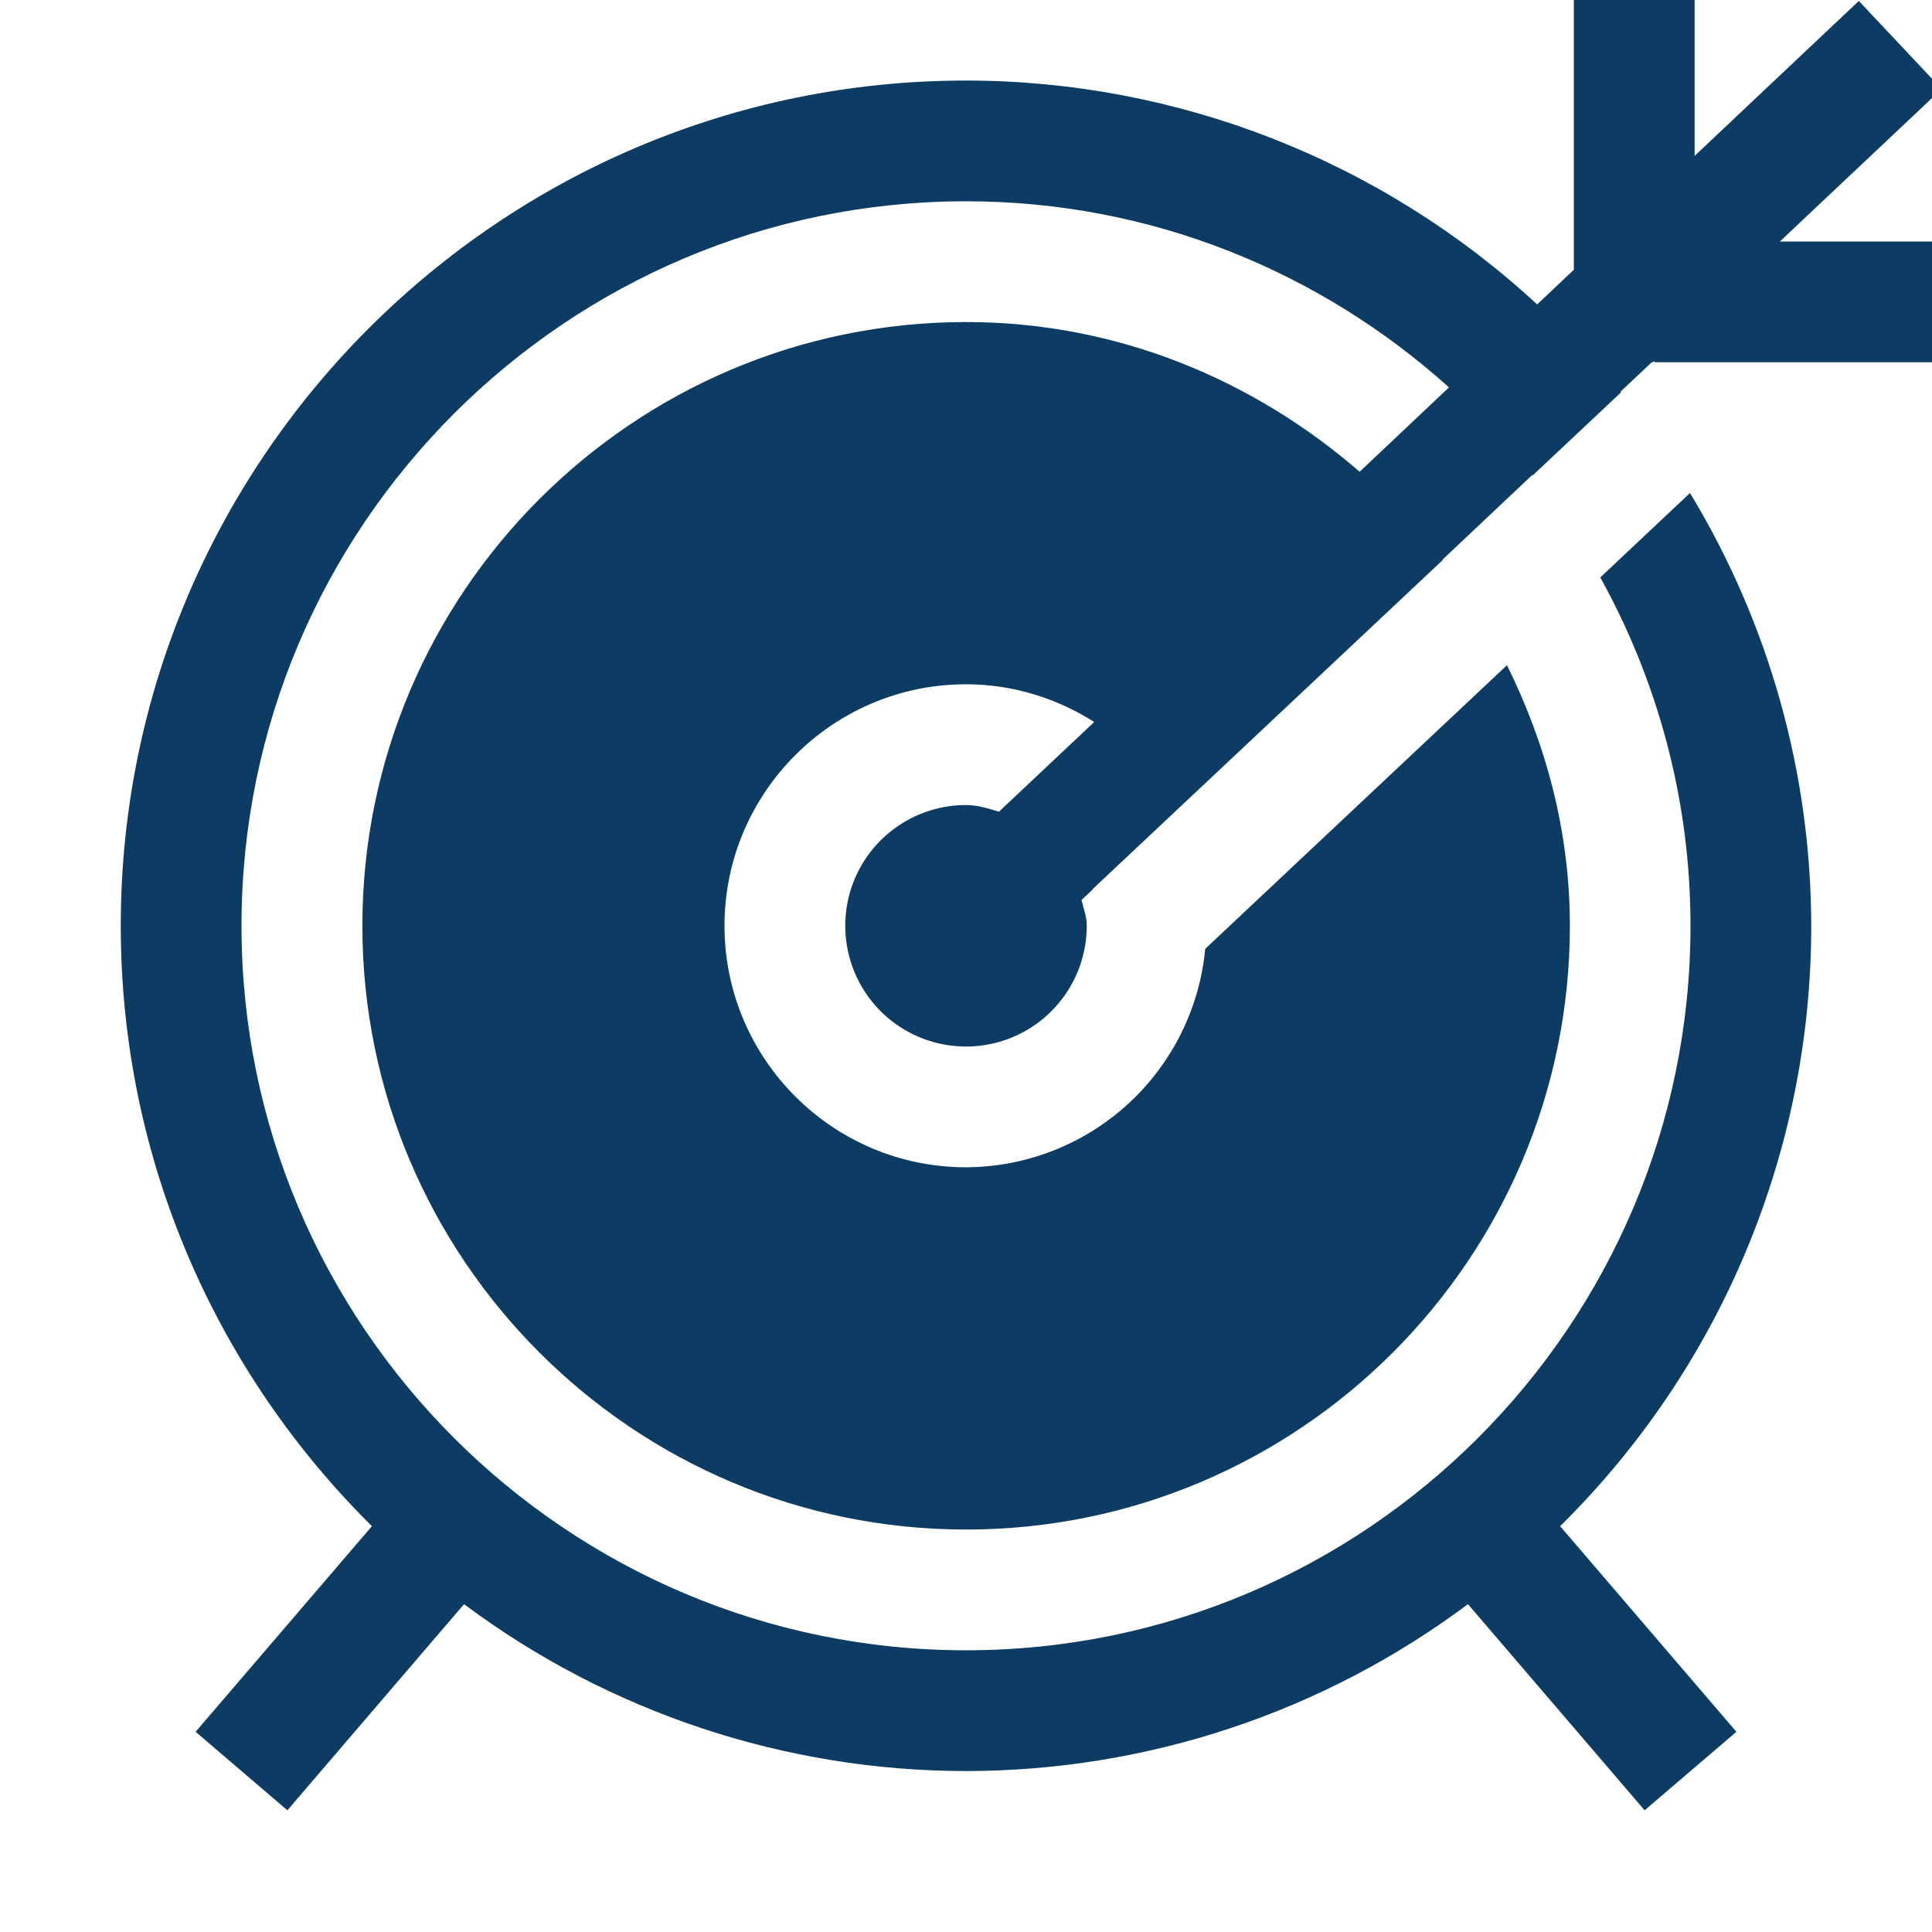 <svg width="71" height="71" viewBox="0 0 71 71" fill="none" xmlns="http://www.w3.org/2000/svg">
<g clip-path="url(#clip0_85_120)">
<path d="M71.355 3.27L68.311 0.035L62.276 5.729V0H57.838V9.913L56.489 11.187C50.777 5.902 43.282 2.964 35.5 2.96C18.376 2.96 4.438 16.898 4.438 34.022C4.438 42.644 7.974 50.45 13.668 56.086L7.189 63.643L10.561 66.527L17.053 58.952C22.381 62.931 28.851 65.082 35.5 65.085C42.149 65.082 48.619 62.931 53.947 58.952L60.439 66.527L63.811 63.643L57.333 56.086C60.257 53.204 62.579 49.769 64.164 45.981C65.749 42.193 66.564 38.128 66.562 34.022C66.555 28.414 65.014 22.915 62.107 18.118L58.81 21.22C60.914 25.023 62.125 29.381 62.125 34.022C62.125 48.706 50.184 60.647 35.5 60.647C20.816 60.647 8.875 48.706 8.875 34.022C8.875 19.339 20.816 7.397 35.5 7.397C42.325 7.397 48.537 9.998 53.25 14.236L49.966 17.337C46.07 13.956 41.051 11.835 35.504 11.835C23.27 11.835 13.317 21.788 13.317 34.022C13.317 46.257 23.27 56.21 35.504 56.21C47.739 56.21 57.692 46.257 57.692 34.022C57.692 30.566 56.818 27.348 55.38 24.446L44.291 34.87C44.084 37.06 43.069 39.096 41.444 40.58C39.819 42.063 37.7 42.889 35.5 42.897C30.605 42.897 26.625 38.917 26.625 34.022C26.625 29.128 30.605 25.147 35.5 25.147C37.235 25.147 38.841 25.666 40.213 26.532L36.711 29.829C36.321 29.713 35.93 29.585 35.5 29.585C34.622 29.585 33.764 29.845 33.035 30.333C32.305 30.82 31.736 31.513 31.4 32.324C31.064 33.135 30.977 34.027 31.148 34.888C31.319 35.749 31.742 36.539 32.362 37.16C32.983 37.781 33.773 38.203 34.634 38.374C35.495 38.546 36.387 38.458 37.198 38.122C38.009 37.786 38.702 37.217 39.19 36.488C39.677 35.758 39.938 34.9 39.938 34.022C39.938 33.685 39.818 33.388 39.747 33.073L40.164 32.682L40.155 32.673L53.024 20.577L53.015 20.563L56.307 17.457L56.321 17.475L59.569 14.422L59.551 14.395L60.701 13.312H60.745L60.785 13.273L60.82 13.312H71.142V8.875H65.409L71.355 3.27ZM35.5 34.027C35.5 34.022 35.5 34.022 35.5 34.027V34.027Z" fill="#0C3C63"/>
</g>
<defs>
<clipPath id="clip0_85_120">
<rect width="71" height="71" fill="white"/>
</clipPath>
</defs>
</svg>
